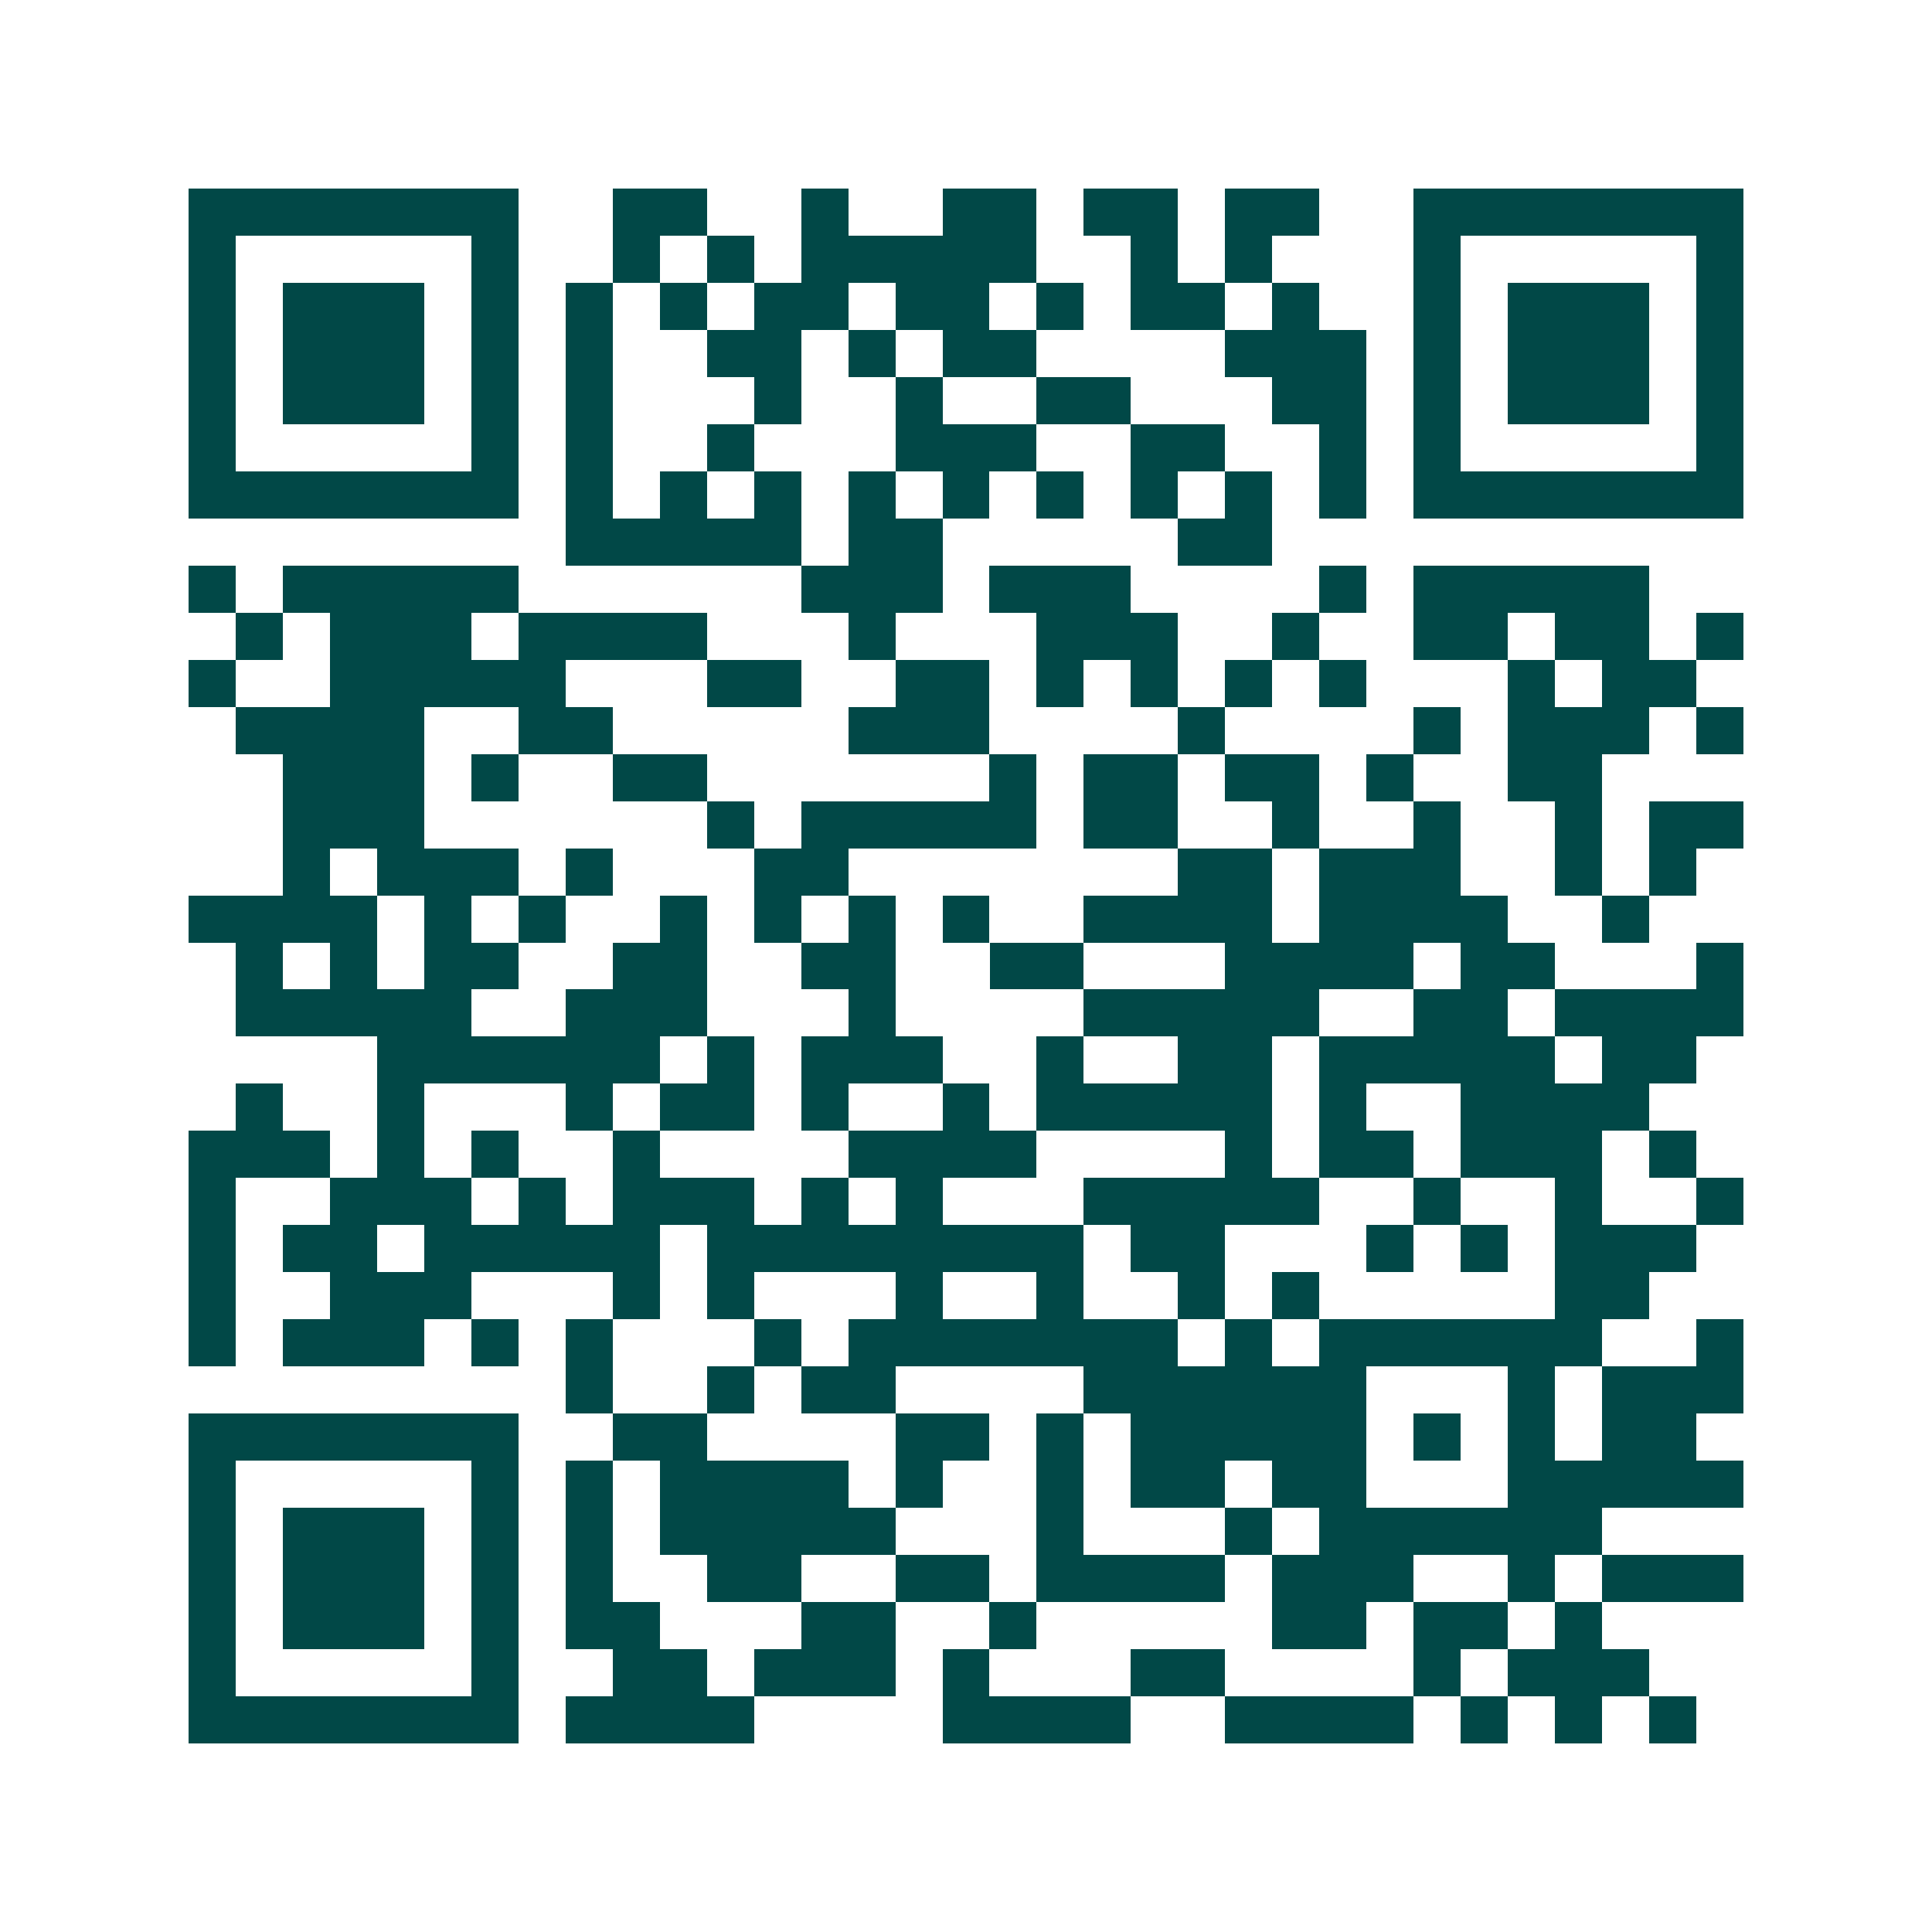 <svg xmlns="http://www.w3.org/2000/svg" width="200" height="200" viewBox="0 0 41 41" shape-rendering="crispEdges"><path fill="#ffffff" d="M0 0h41v41H0z"/><path stroke="#014847" d="M4 4.5h7m2 0h2m2 0h1m2 0h2m1 0h2m1 0h2m2 0h7M4 5.5h1m5 0h1m2 0h1m1 0h1m1 0h5m2 0h1m1 0h1m3 0h1m5 0h1M4 6.5h1m1 0h3m1 0h1m1 0h1m1 0h1m1 0h2m1 0h2m1 0h1m1 0h2m1 0h1m2 0h1m1 0h3m1 0h1M4 7.5h1m1 0h3m1 0h1m1 0h1m2 0h2m1 0h1m1 0h2m4 0h3m1 0h1m1 0h3m1 0h1M4 8.5h1m1 0h3m1 0h1m1 0h1m3 0h1m2 0h1m2 0h2m3 0h2m1 0h1m1 0h3m1 0h1M4 9.5h1m5 0h1m1 0h1m2 0h1m3 0h3m2 0h2m2 0h1m1 0h1m5 0h1M4 10.5h7m1 0h1m1 0h1m1 0h1m1 0h1m1 0h1m1 0h1m1 0h1m1 0h1m1 0h1m1 0h7M12 11.5h5m1 0h2m5 0h2M4 12.5h1m1 0h5m6 0h3m1 0h3m4 0h1m1 0h5M5 13.5h1m1 0h3m1 0h4m3 0h1m3 0h3m2 0h1m2 0h2m1 0h2m1 0h1M4 14.5h1m2 0h5m3 0h2m2 0h2m1 0h1m1 0h1m1 0h1m1 0h1m3 0h1m1 0h2M5 15.5h4m2 0h2m5 0h3m4 0h1m4 0h1m1 0h3m1 0h1M6 16.5h3m1 0h1m2 0h2m6 0h1m1 0h2m1 0h2m1 0h1m2 0h2M6 17.5h3m6 0h1m1 0h5m1 0h2m2 0h1m2 0h1m2 0h1m1 0h2M6 18.5h1m1 0h3m1 0h1m3 0h2m7 0h2m1 0h3m2 0h1m1 0h1M4 19.5h4m1 0h1m1 0h1m2 0h1m1 0h1m1 0h1m1 0h1m2 0h4m1 0h4m2 0h1M5 20.5h1m1 0h1m1 0h2m2 0h2m2 0h2m2 0h2m3 0h4m1 0h2m3 0h1M5 21.5h5m2 0h3m3 0h1m4 0h5m2 0h2m1 0h4M8 22.5h6m1 0h1m1 0h3m2 0h1m2 0h2m1 0h5m1 0h2M5 23.5h1m2 0h1m3 0h1m1 0h2m1 0h1m2 0h1m1 0h5m1 0h1m2 0h4M4 24.5h3m1 0h1m1 0h1m2 0h1m4 0h4m4 0h1m1 0h2m1 0h3m1 0h1M4 25.5h1m2 0h3m1 0h1m1 0h3m1 0h1m1 0h1m3 0h5m2 0h1m2 0h1m2 0h1M4 26.5h1m1 0h2m1 0h5m1 0h8m1 0h2m3 0h1m1 0h1m1 0h3M4 27.5h1m2 0h3m3 0h1m1 0h1m3 0h1m2 0h1m2 0h1m1 0h1m5 0h2M4 28.5h1m1 0h3m1 0h1m1 0h1m3 0h1m1 0h7m1 0h1m1 0h6m2 0h1M12 29.5h1m2 0h1m1 0h2m4 0h6m3 0h1m1 0h3M4 30.5h7m2 0h2m4 0h2m1 0h1m1 0h5m1 0h1m1 0h1m1 0h2M4 31.5h1m5 0h1m1 0h1m1 0h4m1 0h1m2 0h1m1 0h2m1 0h2m3 0h5M4 32.5h1m1 0h3m1 0h1m1 0h1m1 0h5m3 0h1m3 0h1m1 0h6M4 33.5h1m1 0h3m1 0h1m1 0h1m2 0h2m2 0h2m1 0h4m1 0h3m2 0h1m1 0h3M4 34.5h1m1 0h3m1 0h1m1 0h2m3 0h2m2 0h1m5 0h2m1 0h2m1 0h1M4 35.5h1m5 0h1m2 0h2m1 0h3m1 0h1m3 0h2m4 0h1m1 0h3M4 36.5h7m1 0h4m4 0h4m2 0h4m1 0h1m1 0h1m1 0h1"/></svg>
